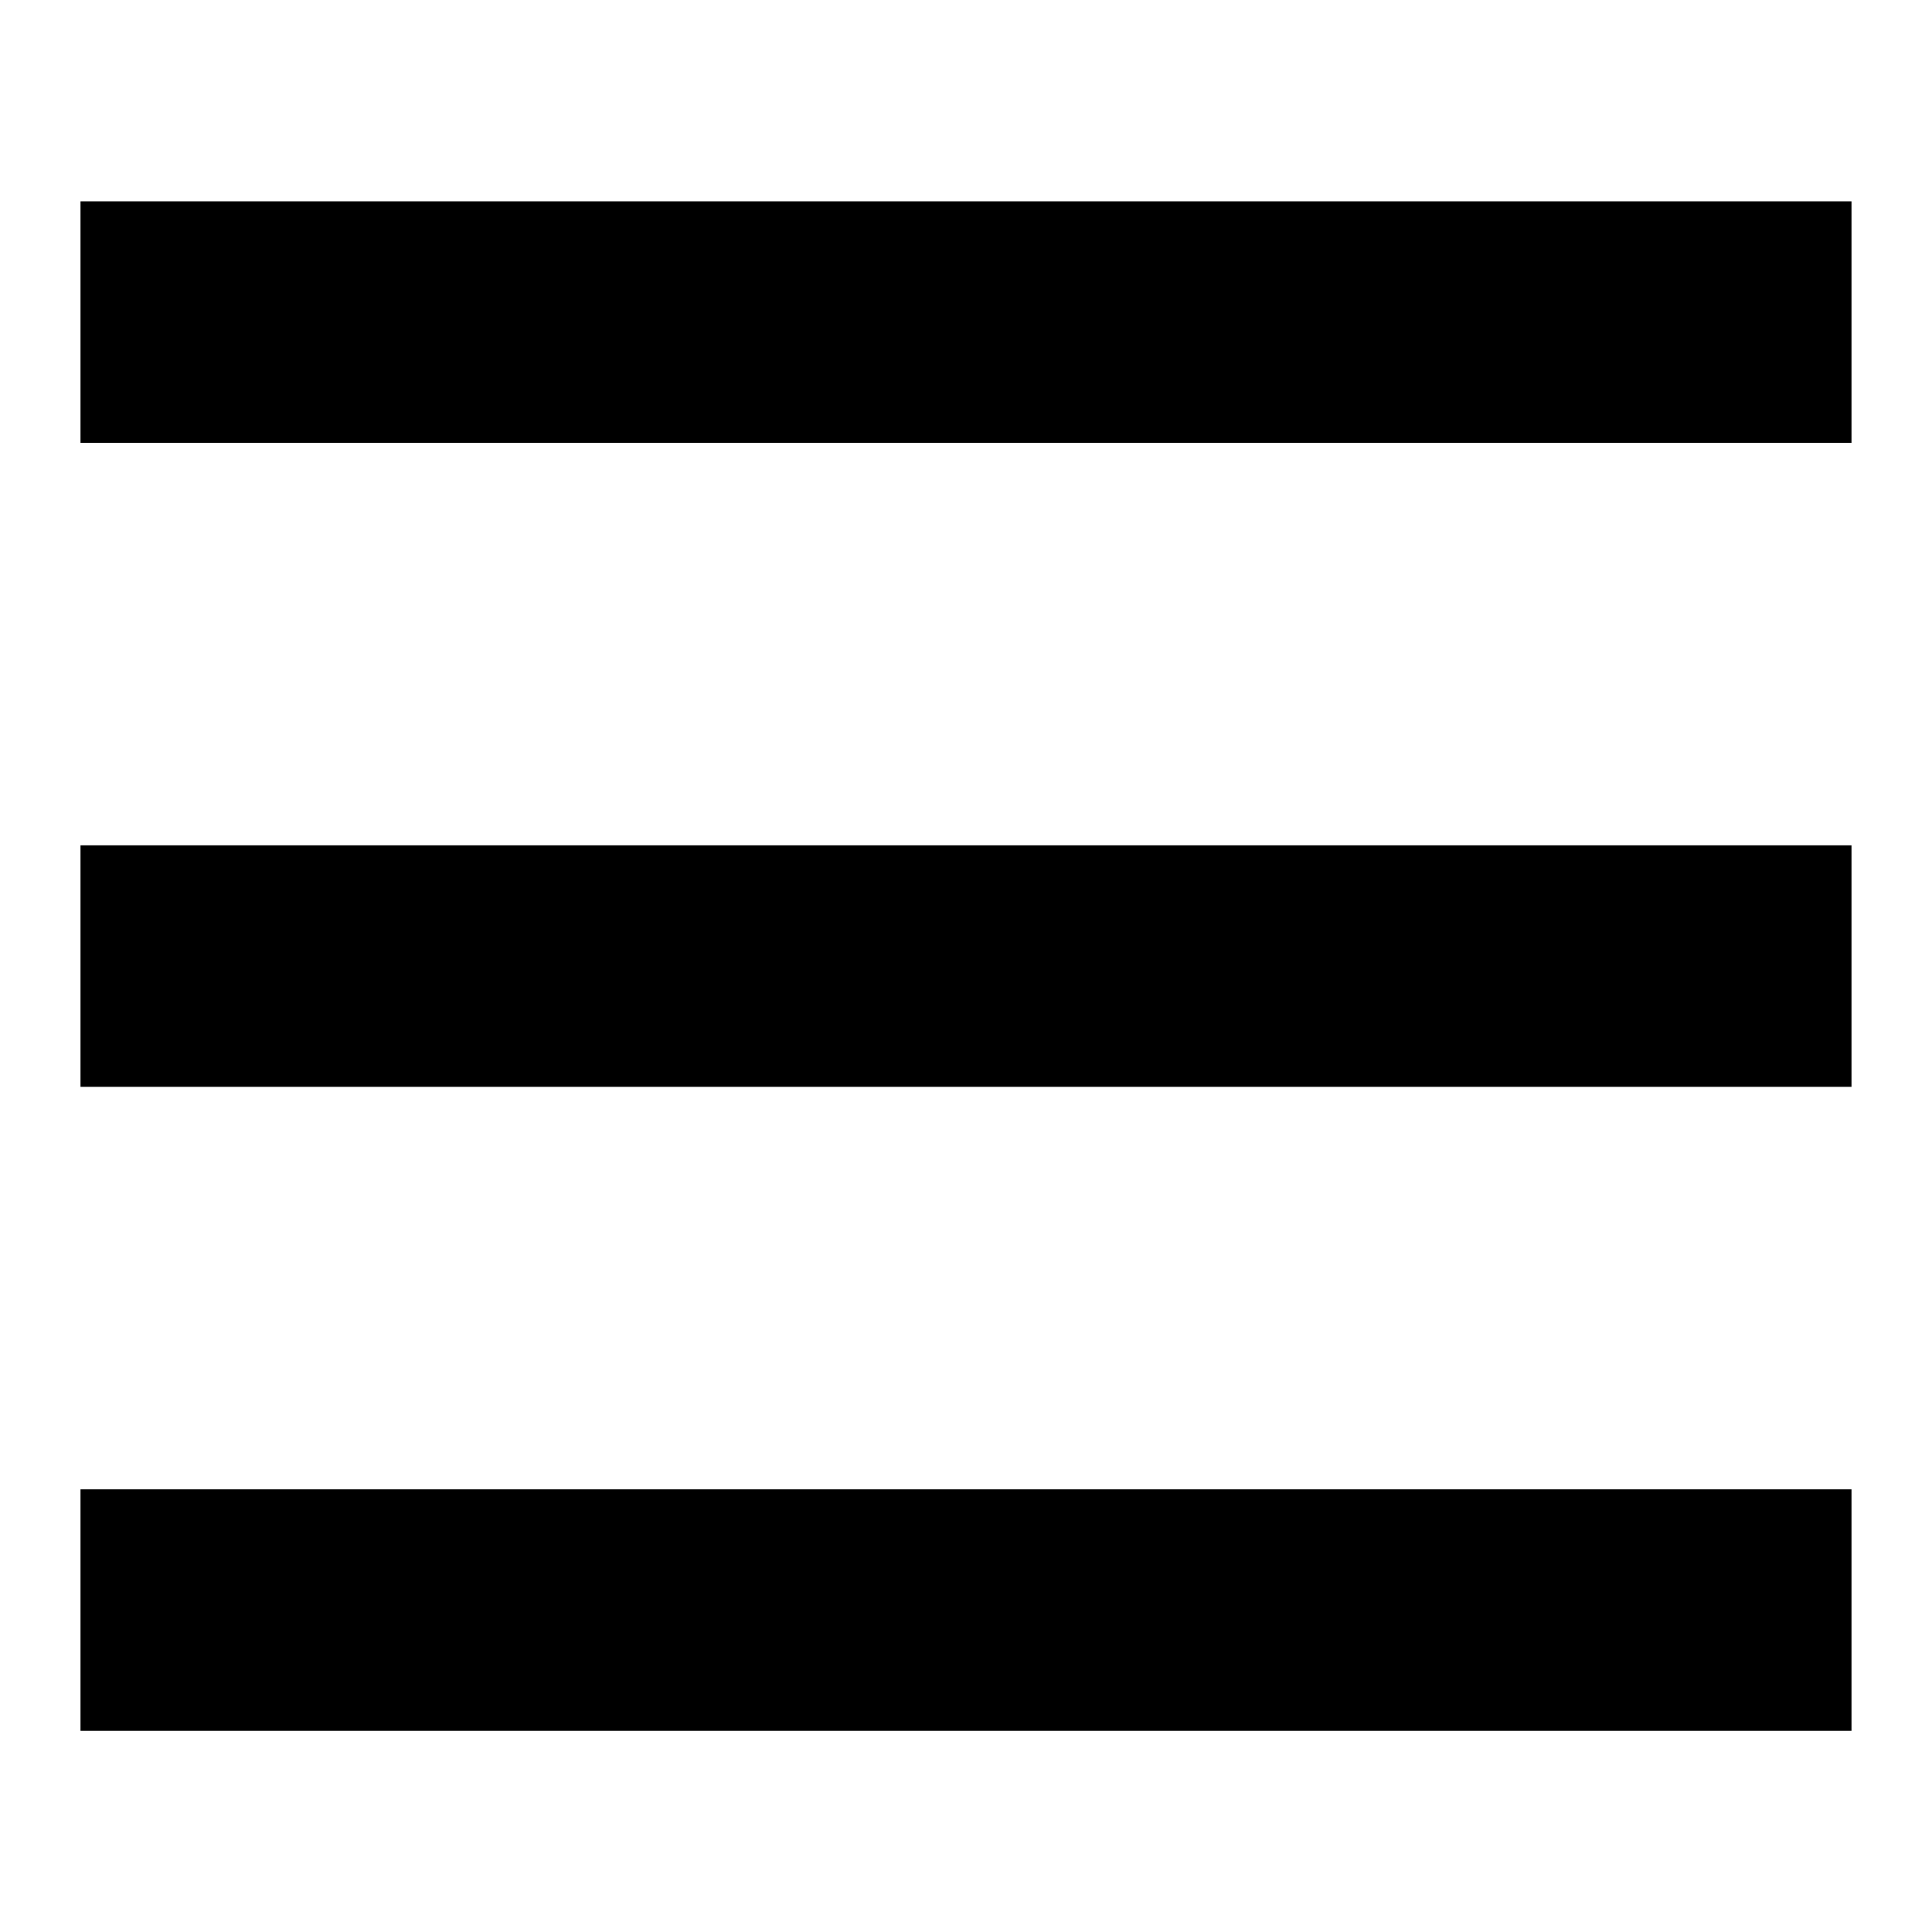 <svg width="24" height="24" viewBox="0 0 24 24" fill="none" xmlns="http://www.w3.org/2000/svg">
<path fill-rule="evenodd" clip-rule="evenodd" d="M23 5.501H1V2.501H23V5.501ZM23 13.501H1V10.501H23V13.501ZM1 21.501H23V18.501H1V21.501Z" fill="black"/>
</svg>
